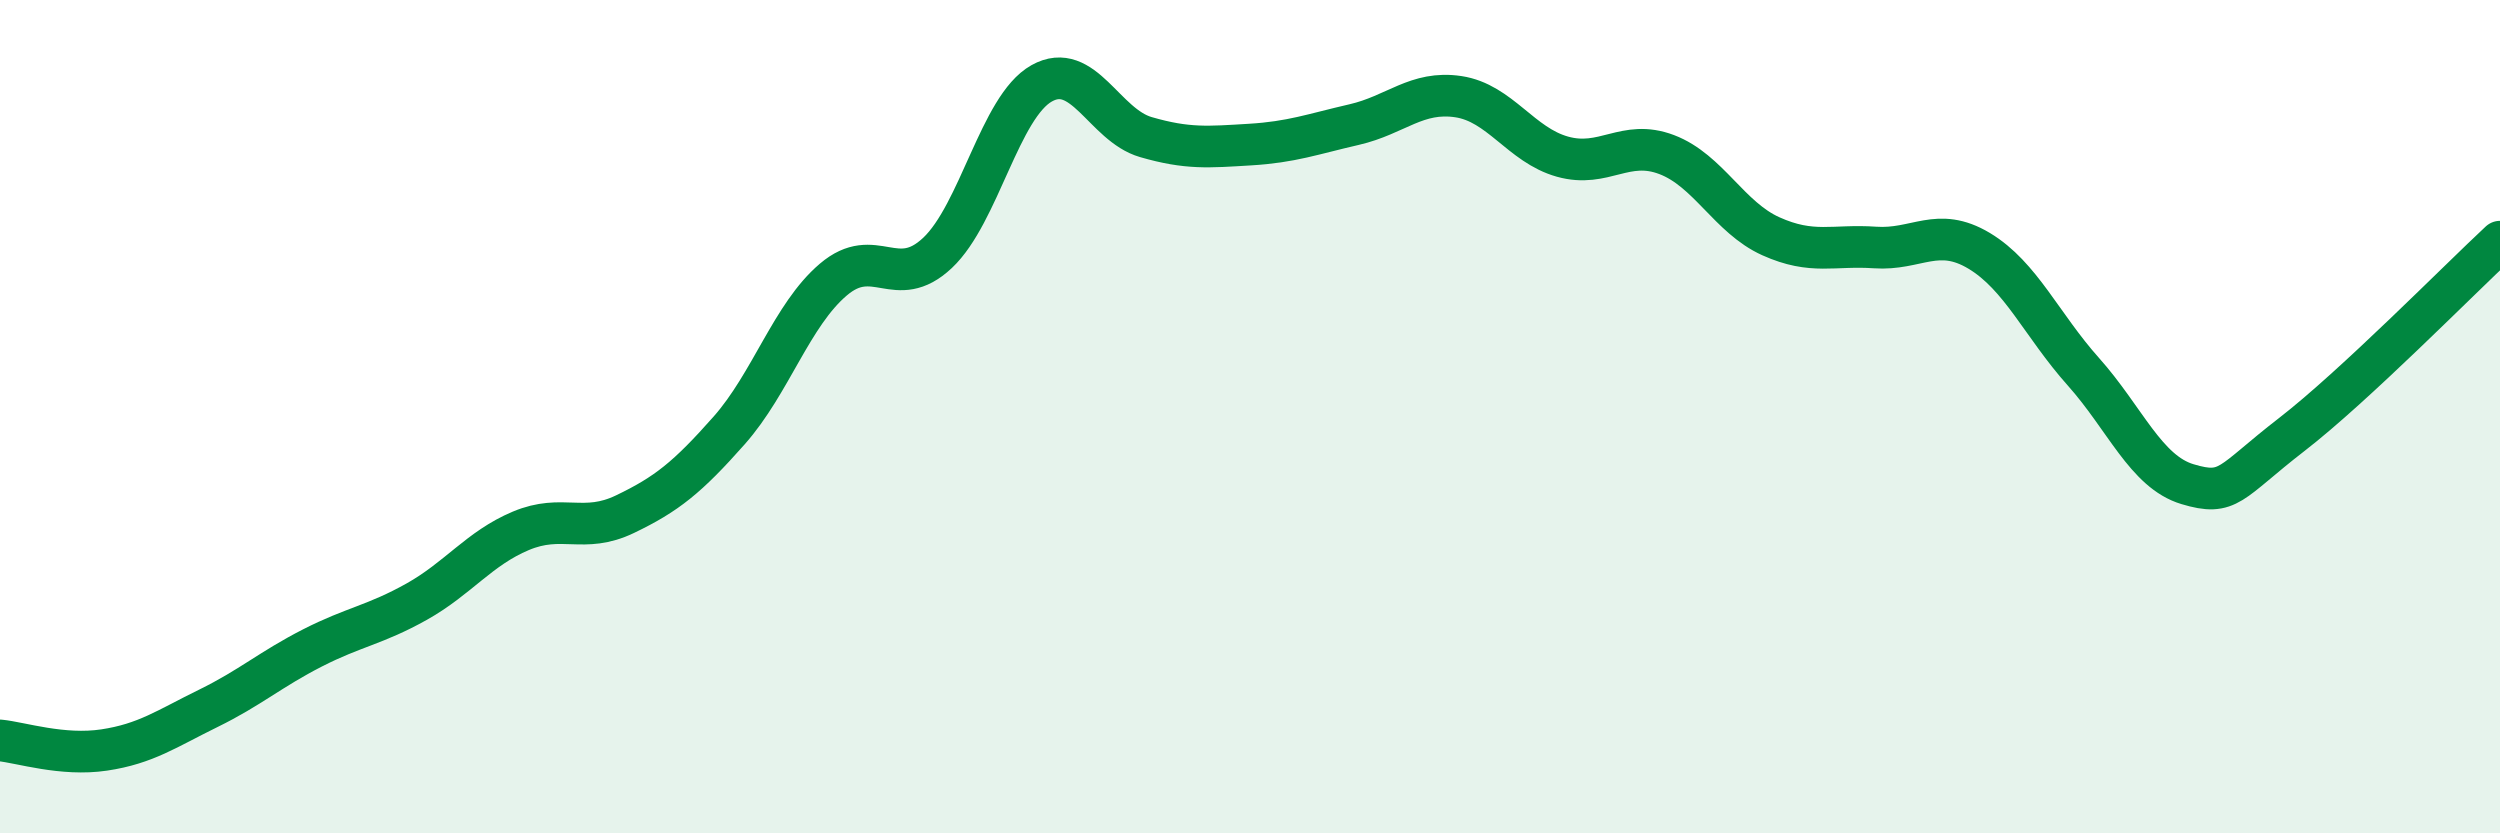
    <svg width="60" height="20" viewBox="0 0 60 20" xmlns="http://www.w3.org/2000/svg">
      <path
        d="M 0,17.77 C 0.5,17.82 1.5,18.15 2.5,18 C 3.5,17.85 4,17.49 5,17 C 6,16.51 6.5,16.06 7.5,15.55 C 8.5,15.04 9,15 10,14.44 C 11,13.88 11.5,13.16 12.5,12.74 C 13.5,12.32 14,12.82 15,12.34 C 16,11.86 16.5,11.46 17.5,10.33 C 18.5,9.2 19,7.56 20,6.71 C 21,5.86 21.5,7.01 22.5,6.07 C 23.5,5.13 24,2.56 25,2 C 26,1.44 26.5,3 27.5,3.29 C 28.5,3.58 29,3.53 30,3.47 C 31,3.41 31.5,3.22 32.5,2.99 C 33.5,2.76 34,2.17 35,2.32 C 36,2.47 36.5,3.48 37.5,3.76 C 38.5,4.04 39,3.33 40,3.71 C 41,4.09 41.5,5.22 42.5,5.67 C 43.5,6.12 44,5.87 45,5.94 C 46,6.01 46.5,5.42 47.5,6.02 C 48.5,6.62 49,7.8 50,8.92 C 51,10.04 51.5,11.32 52.5,11.62 C 53.5,11.92 53.5,11.59 55,10.43 C 56.5,9.27 59,6.73 60,5.8L60 20L0 20Z"
        fill="#008740"
        opacity="0.1"
        stroke-linecap="round"
        stroke-linejoin="round"
      />
      <path
        d="M 0,17.77 C 0.5,17.82 1.5,18.15 2.5,18 C 3.5,17.85 4,17.49 5,17 C 6,16.51 6.5,16.06 7.5,15.55 C 8.5,15.04 9,15 10,14.44 C 11,13.88 11.5,13.16 12.5,12.74 C 13.5,12.32 14,12.82 15,12.34 C 16,11.86 16.5,11.46 17.5,10.33 C 18.5,9.2 19,7.56 20,6.71 C 21,5.86 21.5,7.01 22.5,6.07 C 23.5,5.13 24,2.56 25,2 C 26,1.44 26.5,3 27.5,3.29 C 28.5,3.58 29,3.53 30,3.47 C 31,3.41 31.5,3.22 32.5,2.99 C 33.5,2.76 34,2.17 35,2.32 C 36,2.47 36.5,3.48 37.5,3.76 C 38.5,4.04 39,3.33 40,3.71 C 41,4.09 41.5,5.22 42.5,5.67 C 43.5,6.12 44,5.87 45,5.94 C 46,6.01 46.5,5.42 47.5,6.02 C 48.5,6.62 49,7.8 50,8.92 C 51,10.04 51.5,11.32 52.5,11.62 C 53.5,11.92 53.5,11.59 55,10.43 C 56.5,9.27 59,6.73 60,5.8"
        stroke="#008740"
        stroke-width="1"
        fill="none"
        stroke-linecap="round"
        stroke-linejoin="round"
      />
    </svg>
  